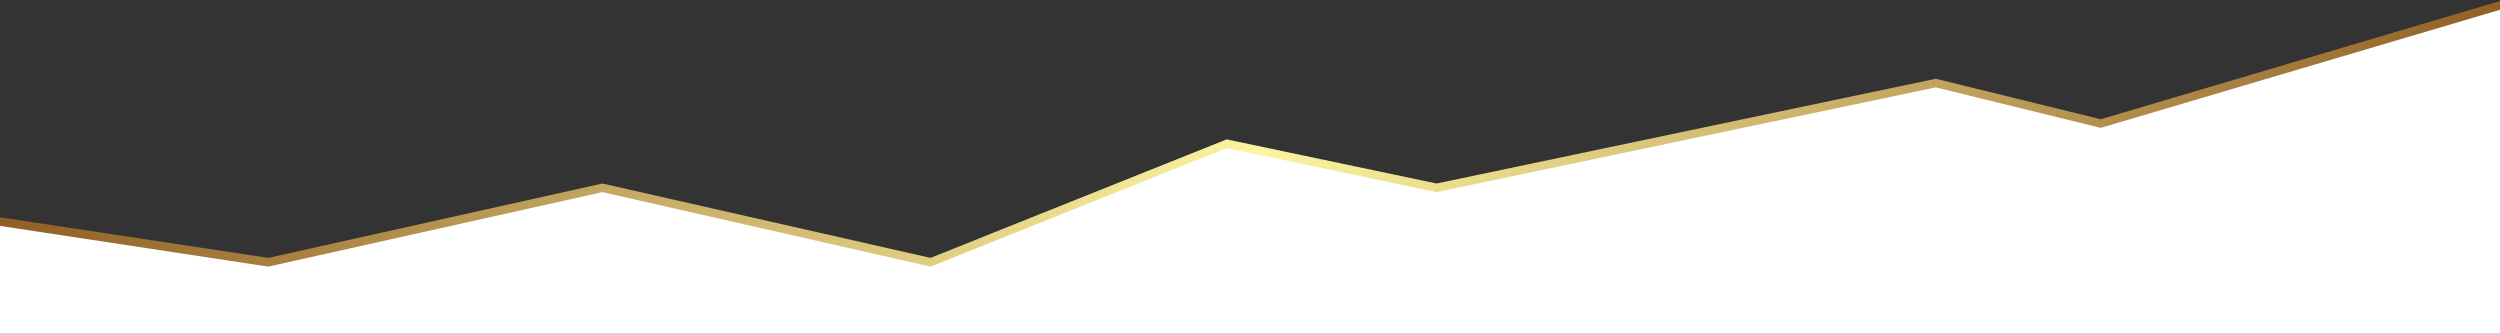 <svg version="1.2" xmlns="http://www.w3.org/2000/svg" viewBox="0 0 2000 267" width="2000" height="267"><rect x="0" y="0" width="2000" height="267" fill="#333333" stroke="none"/><defs><linearGradient id="P" gradientUnits="userSpaceOnUse"/><linearGradient id="g1" x2="1" href="#P" gradientTransform="matrix(2005.555,0,0,260.047,1.612,120.068)"><stop stop-color="#8f5e25"/><stop offset=".5" stop-color="#fbf4a1"/><stop offset="1" stop-color="#8f5e25"/></linearGradient></defs><style>.a{fill:url(#g1)}.b{fill:#fff}</style><path class="a" d="m214.6 206.3l-217.4-32.9v86.6h2005.6v-260l-322.2 95.4-132-32.4-399.3 83.8-168-35.3-236.9 94.8-262.5-59.5z"/><path class="b" d="m214.6 213.3l-217.4-33v86.7h2005.6v-260l-322.2 95.3-132-32.4-399.3 83.8-168-35.2-236.9 94.8-262.5-59.6z"/></svg>